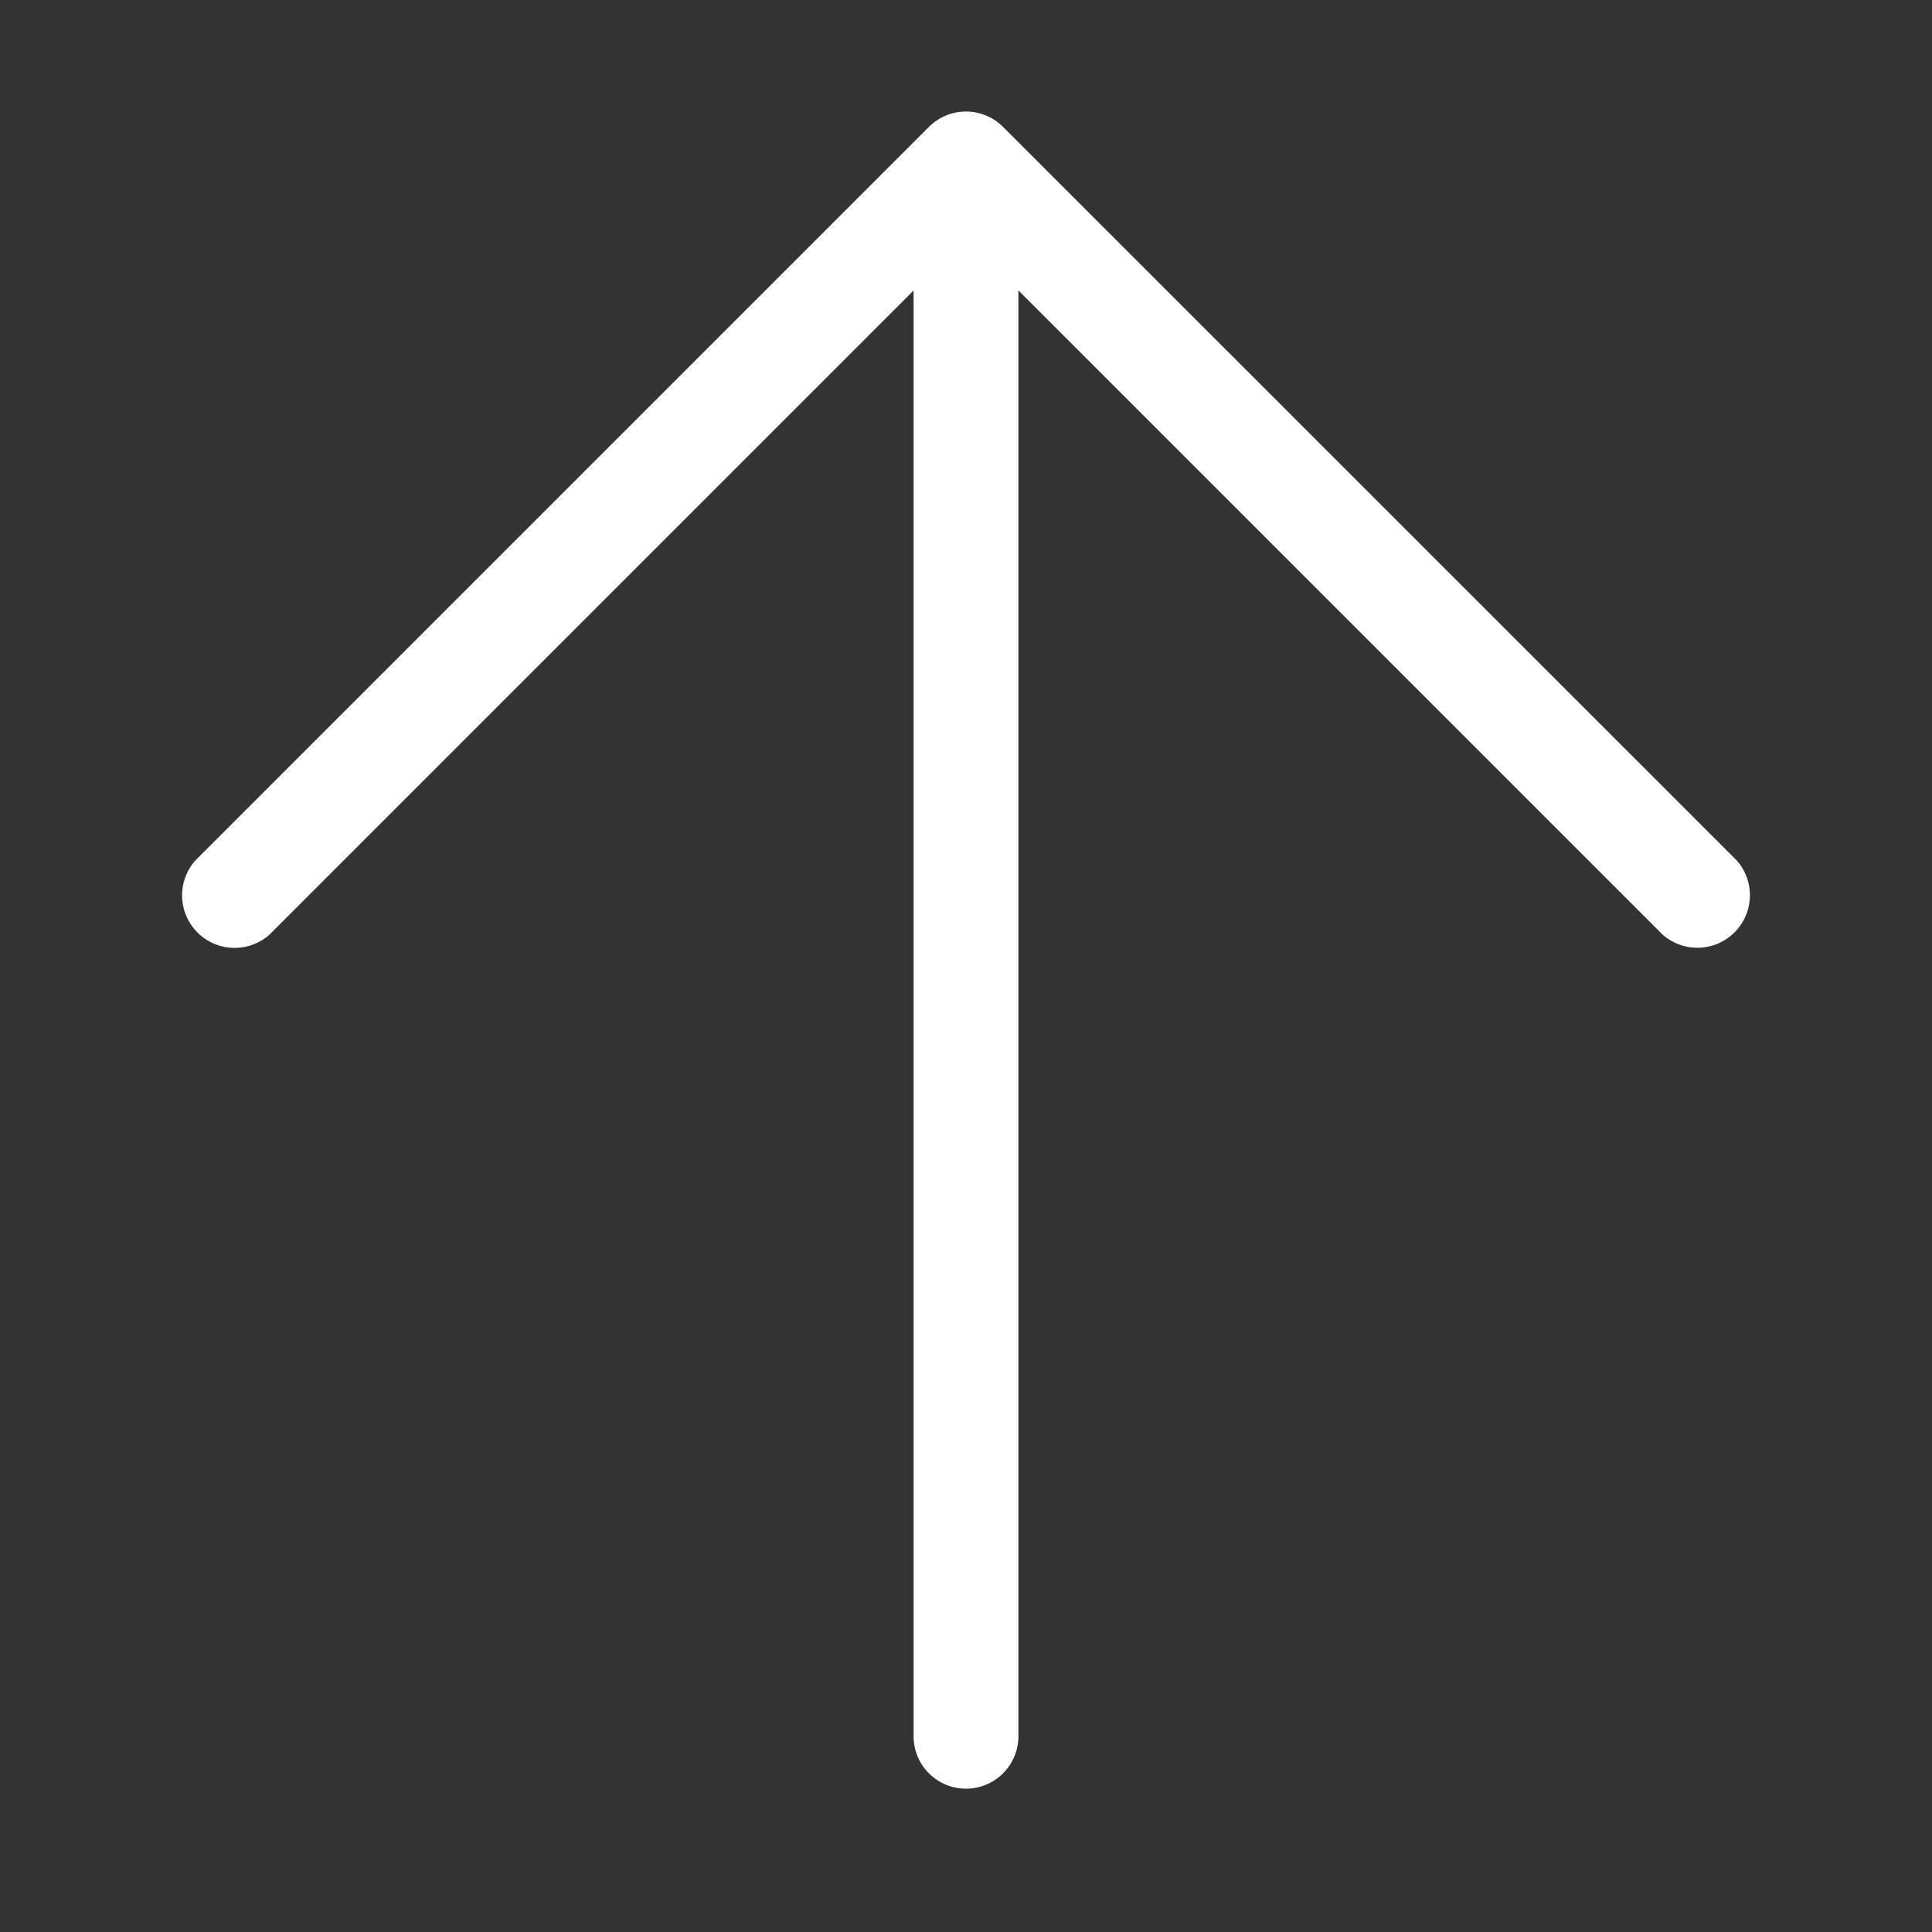 <?xml version="1.0" standalone="no"?><!DOCTYPE svg PUBLIC "-//W3C//DTD SVG 1.1//EN" "http://www.w3.org/Graphics/SVG/1.1/DTD/svg11.dtd"><svg t="1632893581652" class="icon" viewBox="0 0 1024 1024" version="1.1" xmlns="http://www.w3.org/2000/svg" p-id="4122" xmlns:xlink="http://www.w3.org/1999/xlink" width="200" height="200"><rect x="0" y="0" width="1024" height="1024" fill="#333333" stroke="none"/><defs><style type="text/css"></style></defs><path d="M531.648 67.264a27.776 27.776 0 0 0-39.296 0L103.488 456.128a27.84 27.84 0 0 0 39.296 39.296l341.44-341.44v766.272a27.776 27.776 0 1 0 55.552 0V153.92l341.44 341.44a27.84 27.84 0 0 0 39.296-39.296L531.648 67.264z" fill="#ffffff" p-id="4123"></path></svg>